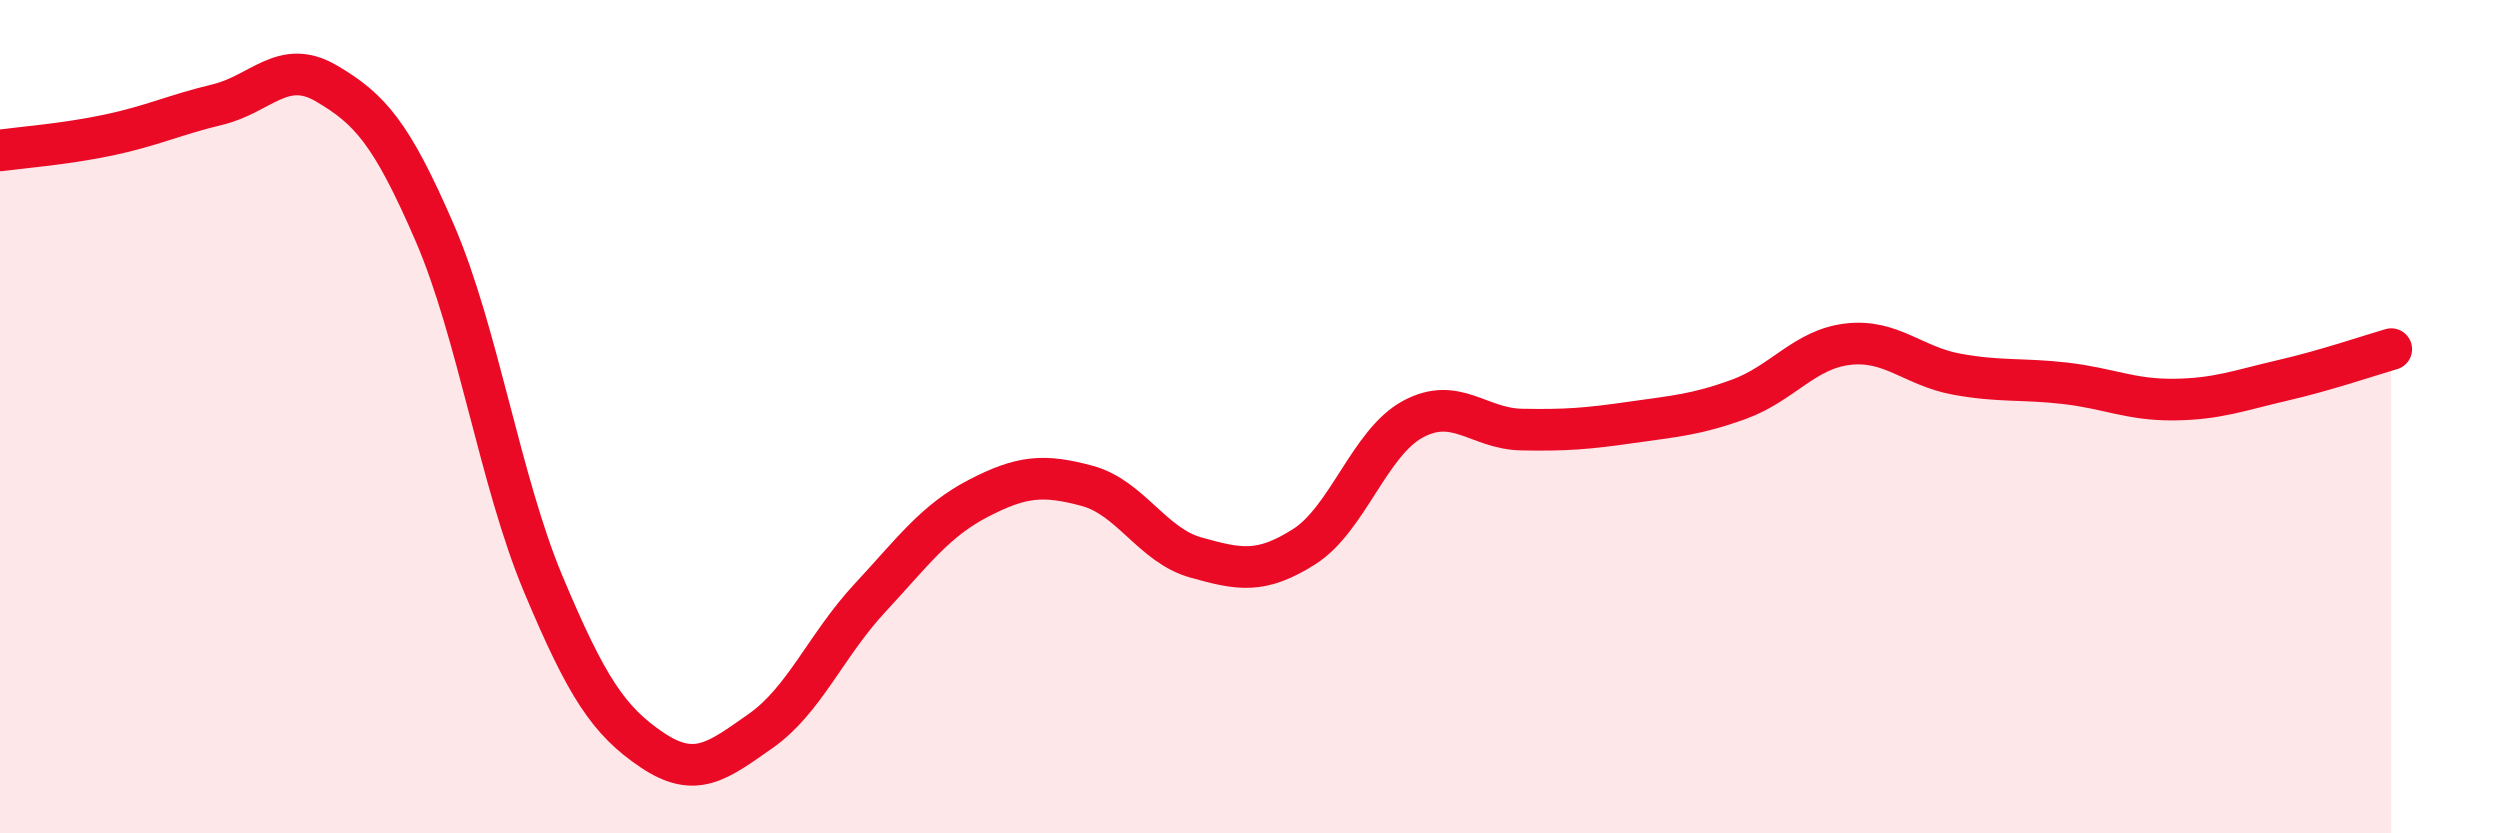 
    <svg width="60" height="20" viewBox="0 0 60 20" xmlns="http://www.w3.org/2000/svg">
      <path
        d="M 0,3.61 C 0.52,3.54 1.57,3.46 2.61,3.24 C 3.65,3.02 4.18,2.76 5.22,2.51 C 6.26,2.26 6.79,1.39 7.83,2 C 8.87,2.61 9.39,3.18 10.43,5.58 C 11.47,7.98 12,11.54 13.04,14.02 C 14.08,16.5 14.61,17.3 15.65,18 C 16.69,18.7 17.22,18.27 18.26,17.54 C 19.3,16.81 19.83,15.48 20.87,14.36 C 21.91,13.24 22.44,12.5 23.48,11.96 C 24.52,11.42 25.05,11.38 26.09,11.66 C 27.13,11.94 27.66,13.09 28.7,13.38 C 29.74,13.67 30.26,13.78 31.3,13.12 C 32.34,12.46 32.87,10.62 33.91,10.06 C 34.95,9.5 35.48,10.29 36.52,10.31 C 37.56,10.33 38.09,10.29 39.13,10.14 C 40.17,9.99 40.7,9.96 41.74,9.58 C 42.78,9.2 43.31,8.38 44.35,8.26 C 45.39,8.14 45.92,8.79 46.96,8.98 C 48,9.17 48.53,9.08 49.57,9.2 C 50.61,9.32 51.13,9.6 52.17,9.59 C 53.21,9.58 53.74,9.37 54.78,9.13 C 55.82,8.89 56.87,8.53 57.39,8.38L57.39 20L0 20Z"
        fill="#EB0A25"
        opacity="0.1"
        stroke-linecap="round"
        stroke-linejoin="round"
      />
      <path
        d="M 0,3.61 C 0.52,3.54 1.57,3.46 2.61,3.24 C 3.65,3.02 4.18,2.76 5.22,2.51 C 6.26,2.26 6.79,1.39 7.83,2 C 8.87,2.61 9.39,3.18 10.43,5.58 C 11.47,7.98 12,11.54 13.04,14.02 C 14.08,16.5 14.61,17.3 15.65,18 C 16.69,18.7 17.22,18.27 18.26,17.54 C 19.3,16.81 19.83,15.48 20.87,14.36 C 21.91,13.24 22.44,12.5 23.48,11.96 C 24.52,11.42 25.05,11.38 26.09,11.66 C 27.13,11.94 27.66,13.09 28.7,13.38 C 29.74,13.67 30.26,13.78 31.3,13.12 C 32.34,12.46 32.87,10.62 33.91,10.06 C 34.95,9.5 35.48,10.29 36.52,10.31 C 37.56,10.33 38.09,10.29 39.13,10.14 C 40.17,9.99 40.7,9.96 41.74,9.58 C 42.78,9.2 43.31,8.38 44.35,8.26 C 45.39,8.14 45.92,8.79 46.96,8.98 C 48,9.17 48.53,9.08 49.57,9.2 C 50.61,9.32 51.13,9.6 52.17,9.59 C 53.21,9.58 53.74,9.37 54.78,9.13 C 55.82,8.89 56.87,8.53 57.39,8.38"
        stroke="#EB0A25"
        stroke-width="1"
        fill="none"
        stroke-linecap="round"
        stroke-linejoin="round"
      />
    </svg>
  